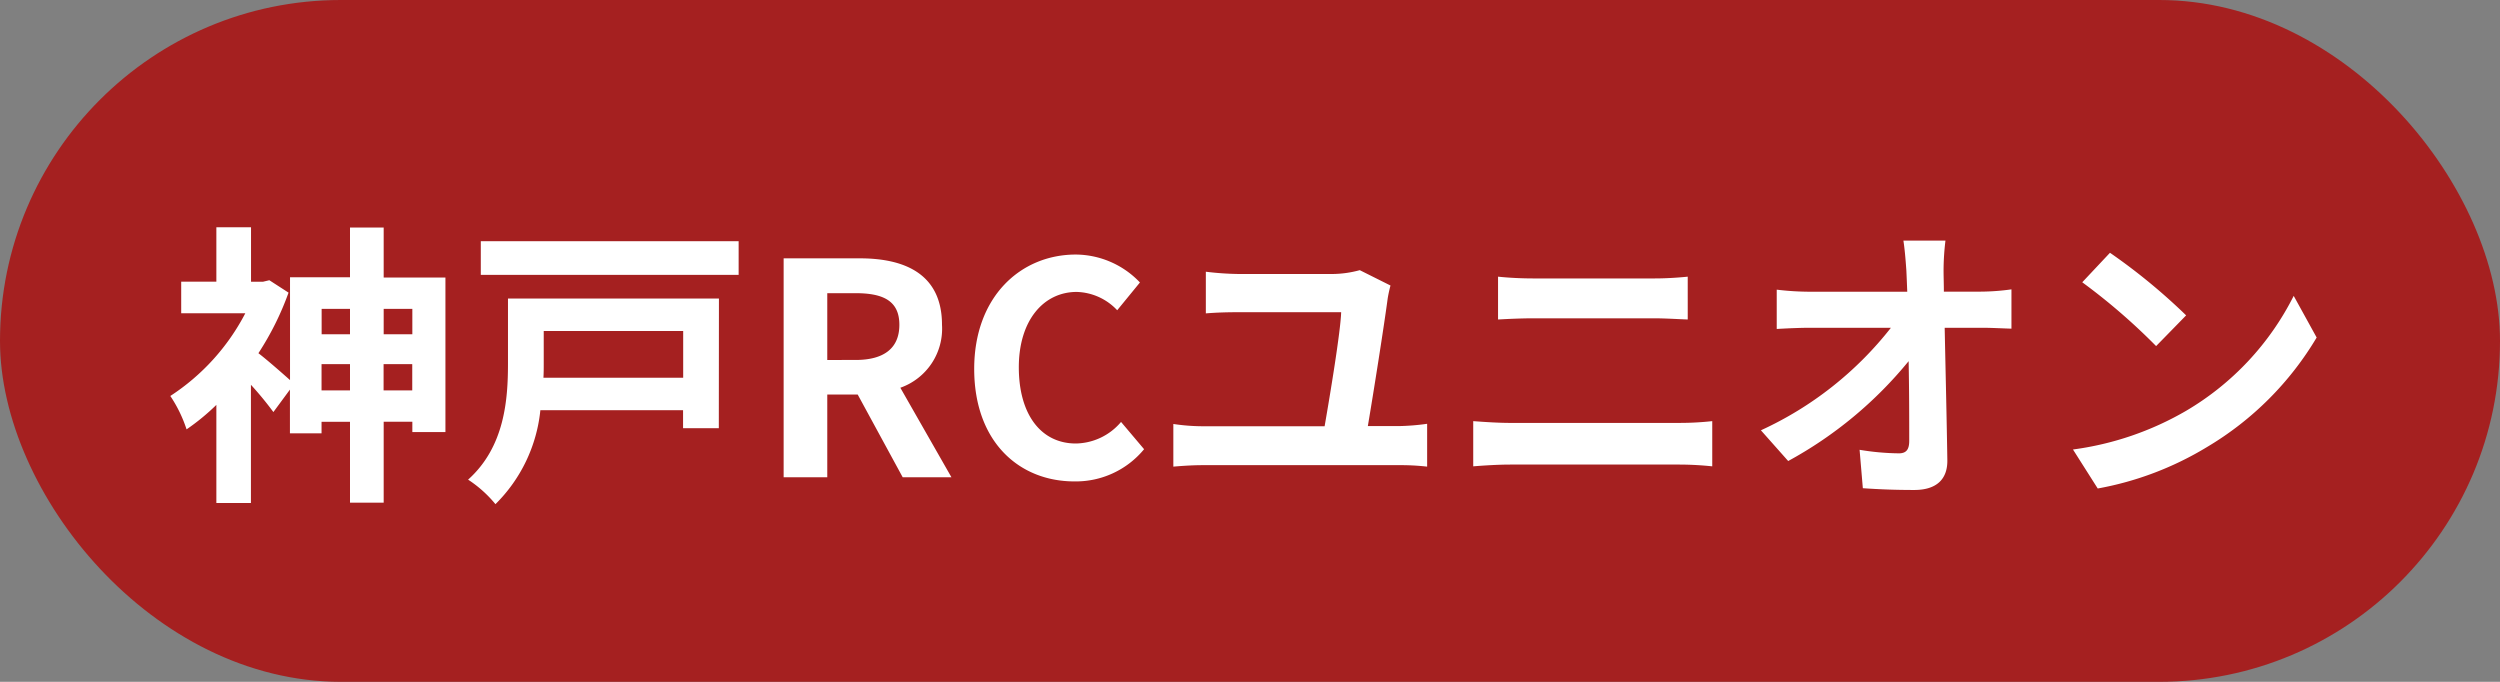 <svg xmlns="http://www.w3.org/2000/svg" xmlns:xlink="http://www.w3.org/1999/xlink" width="110" height="30" viewBox="0 0 110 30">
  <rect x="0" y="0" width="110" height="30" fill="#808080" stroke="none"/>
  <defs>
    <clipPath id="clip-map_kobe_rc_yunion">
      <rect width="110" height="30"/>
    </clipPath>
  </defs>
  <g id="map_kobe_rc_yunion" clip-path="url(#clip-map_kobe_rc_yunion)">
    <rect id="長方形_565" data-name="長方形 565" width="110" height="30" rx="15" fill="#a52020"/>
    <path id="パス_2841" data-name="パス 2841" d="M-38.122-3.822V-4.979h1.261v1.157Zm-2.73,0V-4.979H-39.6v1.157ZM-39.6-7.41v1.118h-1.248V-7.41Zm2.743,0v1.118h-1.261V-7.41Zm-1.261-1.378v-2.2H-39.6V-8.8h-2.639v4.524c-.351-.312-1-.884-1.391-1.183a12.744,12.744,0,0,0,1.326-2.665l-.845-.546-.273.065h-.533V-11H-45.48v2.392h-1.547v1.391h2.821a9.647,9.647,0,0,1-3.3,3.64,5.937,5.937,0,0,1,.715,1.469A9.77,9.77,0,0,0-45.48-3.185V1.131h1.521v-5.2a14.745,14.745,0,0,1,.988,1.2l.728-.988v1.924h1.391v-.507H-39.6V1.118h1.482V-2.444h1.261v.455h1.456v-6.8ZM-24.94-6.435v2.054h-6.149c.013-.208.013-.416.013-.611V-6.435Zm1.573-1.43h-9.282v2.86c0,1.586-.143,3.666-1.755,5.109A5.329,5.329,0,0,1-33.2,1.183a6.769,6.769,0,0,0,1.976-4.134h6.279v.793h1.573Zm-10.478-2.522v1.482H-22.5v-1.482ZM-20.52,0H-18.6V-3.64h1.339L-15.281,0h2.145l-2.249-3.939a2.754,2.754,0,0,0,1.833-2.769c0-2.21-1.6-2.925-3.614-2.925H-20.52ZM-18.6-5.161V-8.1h1.248c1.235,0,1.924.351,1.924,1.391s-.689,1.547-1.924,1.547ZM-7.728.182A3.893,3.893,0,0,0-4.66-1.235l-1.014-1.2a2.653,2.653,0,0,1-1.989.949c-1.521,0-2.509-1.261-2.509-3.354,0-2.067,1.092-3.315,2.548-3.315a2.534,2.534,0,0,1,1.781.806l1-1.222A3.924,3.924,0,0,0-7.663-9.8c-2.431,0-4.472,1.859-4.472,5.031C-12.135-1.56-10.159.182-7.728.182ZM6.182-8.437,4.83-9.113a4.673,4.673,0,0,1-1.209.169H-.487a13.23,13.23,0,0,1-1.456-.1v1.833c.468-.039.949-.052,1.469-.052H4.011c-.026.845-.481,3.6-.728,5.018H-2.086a8.729,8.729,0,0,1-1.287-.1V-.468c.442-.039.9-.065,1.287-.065H6.585a10.08,10.08,0,0,1,1.209.065V-2.353a10,10,0,0,1-1.209.1h-1.4c.247-1.456.715-4.42.871-5.6A5.6,5.6,0,0,1,6.182-8.437Zm4.732-.39v1.885c.442-.026,1.04-.052,1.534-.052h5.369c.455,0,1.066.039,1.443.052V-8.827c-.364.039-.923.078-1.443.078H12.435C11.993-8.749,11.382-8.775,10.914-8.827ZM9.822-2.47V-.481C10.3-.52,10.94-.559,11.447-.559h7.462a14.122,14.122,0,0,1,1.43.078V-2.47a13.176,13.176,0,0,1-1.43.078H11.447C10.94-2.392,10.329-2.431,9.822-2.47ZM30.6-10.413H28.75c.052.338.091.754.13,1.313q.02.429.039.936h-4.3a12.444,12.444,0,0,1-1.443-.091v1.729c.455-.026,1.014-.052,1.482-.052H28.2a15.436,15.436,0,0,1-5.72,4.511l1.2,1.352a17.877,17.877,0,0,0,5.3-4.394c.026,1.339.026,2.639.026,3.51,0,.377-.13.546-.455.546a11.042,11.042,0,0,1-1.729-.156l.143,1.69c.741.052,1.469.078,2.262.078.988,0,1.469-.481,1.456-1.313-.026-1.755-.078-3.926-.117-5.824h1.677c.351,0,.845.026,1.261.039V-8.268a10.05,10.05,0,0,1-1.352.1H30.53c0-.338-.013-.65-.013-.936A11.119,11.119,0,0,1,30.6-10.413Zm7.241.533-1.222,1.3a27.03,27.03,0,0,1,3.25,2.808L41.19-7.124A26.256,26.256,0,0,0,37.836-9.88ZM36.211-1.222,37.3.494a14.079,14.079,0,0,0,4.823-1.833,13.824,13.824,0,0,0,4.81-4.81L45.923-7.982A12.241,12.241,0,0,1,41.19-2.925,13.4,13.4,0,0,1,36.211-1.222Z" transform="translate(55 21)" fill="#fff"/>
  </g>
</svg>
